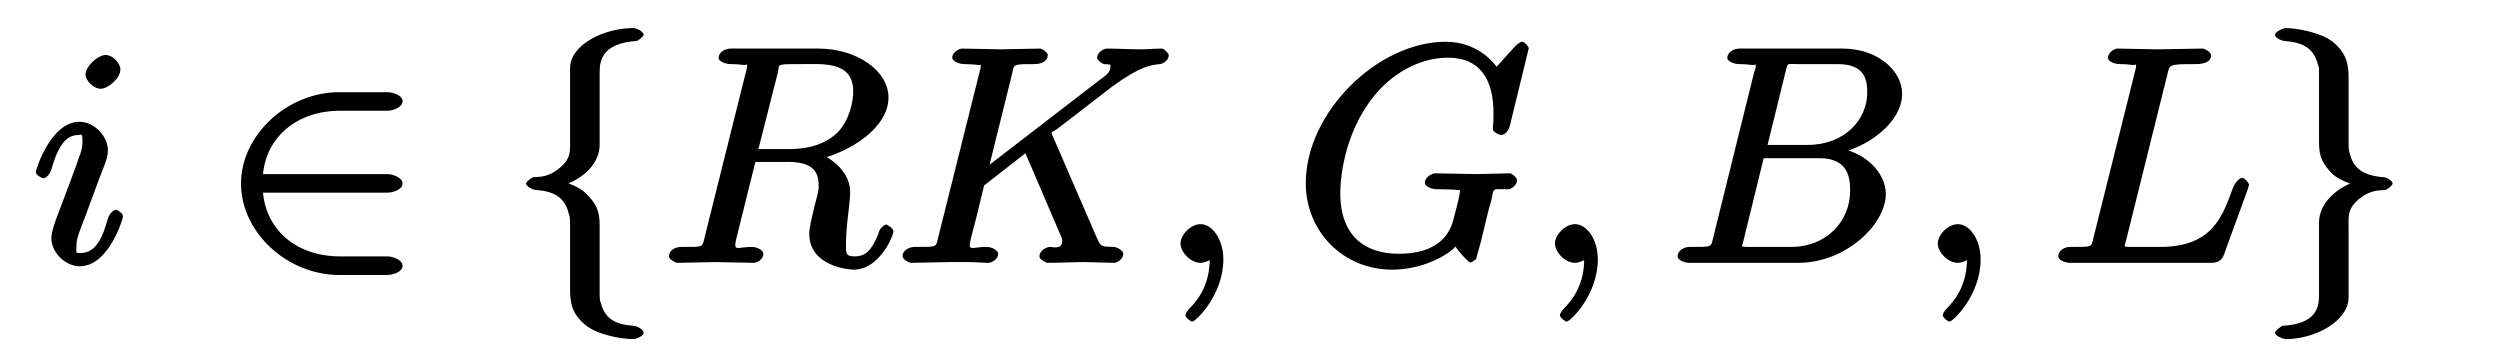 <?xml version="1.0" encoding="UTF-8"?>
<svg xmlns="http://www.w3.org/2000/svg" xmlns:xlink="http://www.w3.org/1999/xlink" width="103pt" height="15pt" viewBox="0 0 103 15" version="1.1">
<defs>
<g>
<symbol overflow="visible" id="glyph0-0">
<path style="stroke:none;" d=""/>
</symbol>
<symbol overflow="visible" id="glyph0-1">
<path style="stroke:none;" d="M 3.703 -7.969 C 3.703 -8.219 3.391 -8.562 3.094 -8.562 C 2.766 -8.562 2.266 -8.094 2.266 -7.75 C 2.266 -7.516 2.594 -7.172 2.891 -7.172 C 3.188 -7.172 3.703 -7.594 3.703 -7.969 Z M 2.75 -3.25 C 2.891 -3.609 2.891 -3.641 3.031 -3.984 C 3.125 -4.234 3.188 -4.406 3.188 -4.641 C 3.188 -5.203 2.641 -5.812 2.016 -5.812 C 0.844 -5.812 0.219 -3.859 0.219 -3.734 C 0.219 -3.609 0.484 -3.484 0.516 -3.484 C 0.641 -3.484 0.797 -3.641 0.859 -3.844 C 1.188 -5.016 1.562 -5.266 1.984 -5.266 C 2.078 -5.266 2.141 -5.391 2.141 -5 C 2.141 -4.734 2.062 -4.484 2 -4.359 C 1.906 -4.031 1.344 -2.578 1.141 -2.031 C 1.016 -1.703 0.859 -1.281 0.859 -1.016 C 0.859 -0.422 1.438 0.141 2.031 0.141 C 3.219 0.141 3.812 -1.812 3.812 -1.922 C 3.812 -2.047 3.562 -2.188 3.531 -2.188 C 3.406 -2.188 3.25 -2.016 3.188 -1.828 C 2.969 -1.047 2.703 -0.406 2.062 -0.406 C 1.844 -0.406 1.891 -0.391 1.891 -0.672 C 1.891 -0.984 1.969 -1.172 2.266 -1.938 Z "/>
</symbol>
<symbol overflow="visible" id="glyph0-2">
<path style="stroke:none;" d="M 4.844 -7.828 C 4.922 -8.125 4.812 -8.125 5.062 -8.172 C 5.172 -8.188 5.578 -8.188 5.828 -8.188 C 6.719 -8.188 7.953 -8.312 7.953 -7.062 C 7.953 -6.641 7.797 -5.875 7.312 -5.375 C 6.984 -5.062 6.422 -4.688 5.297 -4.688 L 4.047 -4.688 Z M 6.516 -4.266 C 7.781 -4.547 9.406 -5.547 9.406 -6.812 C 9.406 -7.891 8.141 -8.828 6.5 -8.828 L 2.922 -8.828 C 2.672 -8.828 2.406 -8.688 2.406 -8.438 C 2.406 -8.312 2.672 -8.188 2.906 -8.188 C 2.938 -8.188 3.172 -8.188 3.391 -8.156 C 3.609 -8.125 3.578 -8.25 3.578 -8.078 C 3.578 -8.031 3.562 -8 3.531 -7.859 L 1.844 -1.109 C 1.719 -0.625 1.844 -0.656 0.859 -0.656 C 0.625 -0.656 0.359 -0.516 0.359 -0.266 C 0.359 -0.125 0.672 0 0.688 0 C 1.047 0 1.922 -0.031 2.266 -0.031 C 2.625 -0.031 3.516 0 3.859 0 C 3.969 0 4.25 -0.125 4.25 -0.375 C 4.25 -0.516 4 -0.656 3.766 -0.656 C 3.297 -0.656 3.094 -0.516 3.094 -0.734 C 3.094 -0.812 3.109 -0.875 3.125 -0.953 L 3.922 -4.156 L 5.312 -4.156 C 6.453 -4.156 6.531 -3.578 6.531 -3.141 C 6.531 -2.953 6.422 -2.578 6.344 -2.281 C 6.266 -1.938 6.141 -1.453 6.141 -1.203 C 6.141 0.156 7.797 0.281 7.969 0.281 C 9.031 0.281 9.609 -1.109 9.609 -1.297 C 9.609 -1.438 9.328 -1.578 9.328 -1.578 C 9.203 -1.578 9.031 -1.375 9.016 -1.281 C 8.688 -0.344 8.312 -0.266 8.016 -0.266 C 7.609 -0.266 7.656 -0.406 7.656 -0.891 C 7.656 -1.281 7.734 -1.922 7.781 -2.328 C 7.797 -2.5 7.828 -2.734 7.828 -2.906 C 7.828 -3.875 6.844 -4.406 6.516 -4.531 Z "/>
</symbol>
<symbol overflow="visible" id="glyph0-3">
<path style="stroke:none;" d="M 6.531 -5.188 C 6.516 -5.234 6.469 -5.328 6.469 -5.375 C 6.469 -5.375 6.641 -5.469 6.781 -5.578 L 8.969 -7.266 C 10.156 -8.125 10.547 -8.141 10.922 -8.188 C 11.031 -8.188 11.297 -8.328 11.297 -8.562 C 11.297 -8.609 11.109 -8.828 11.016 -8.828 C 10.734 -8.828 10.422 -8.797 10.125 -8.797 C 9.672 -8.797 9.188 -8.828 8.734 -8.828 C 8.641 -8.828 8.344 -8.688 8.344 -8.438 C 8.344 -8.359 8.562 -8.188 8.641 -8.188 C 8.922 -8.156 8.891 -8.219 8.891 -8.047 C 8.891 -7.812 8.562 -7.625 8.484 -7.562 L 3.594 -3.797 L 3.828 -3.703 L 4.828 -7.734 C 4.938 -8.188 4.828 -8.188 5.75 -8.188 C 6.062 -8.188 6.312 -8.312 6.312 -8.562 C 6.312 -8.672 6.078 -8.828 6 -8.828 C 5.641 -8.828 4.75 -8.797 4.391 -8.797 C 4.031 -8.797 3.141 -8.828 2.766 -8.828 C 2.688 -8.828 2.375 -8.688 2.375 -8.453 C 2.375 -8.312 2.641 -8.188 2.891 -8.188 C 3.047 -8.188 3.281 -8.172 3.422 -8.156 C 3.625 -8.125 3.547 -8.219 3.547 -8.078 C 3.547 -8.031 3.531 -8 3.5 -7.859 L 1.812 -1.109 C 1.688 -0.625 1.812 -0.656 0.828 -0.656 C 0.609 -0.656 0.328 -0.516 0.328 -0.281 C 0.328 -0.125 0.625 0 0.672 0 C 1.016 0 1.906 -0.031 2.266 -0.031 C 2.516 -0.031 2.797 -0.031 3.062 -0.031 C 3.344 -0.031 3.609 0 3.875 0 C 3.969 0 4.266 -0.125 4.266 -0.375 C 4.266 -0.516 4.016 -0.656 3.781 -0.656 C 3.312 -0.656 3.094 -0.516 3.094 -0.734 C 3.094 -0.828 3.172 -1.109 3.219 -1.297 C 3.391 -1.938 3.547 -2.609 3.688 -3.188 L 5.391 -4.516 L 6.75 -1.344 C 6.906 -1 6.906 -0.984 6.906 -0.906 C 6.906 -0.531 6.516 -0.656 6.406 -0.656 C 6.266 -0.656 5.969 -0.516 5.969 -0.266 C 5.969 -0.125 6.266 0 6.297 0 C 6.797 0 7.328 -0.031 7.828 -0.031 C 8.109 -0.031 8.781 0 9.062 0 C 9.125 0 9.422 -0.125 9.422 -0.375 C 9.422 -0.516 9.141 -0.656 9.031 -0.656 C 8.516 -0.672 8.5 -0.641 8.312 -1.078 Z "/>
</symbol>
<symbol overflow="visible" id="glyph0-4">
<path style="stroke:none;" d="M 2.688 -0.141 C 2.688 -0.969 2.234 -1.594 1.75 -1.594 C 1.328 -1.594 0.922 -1.141 0.922 -0.797 C 0.922 -0.453 1.328 0 1.75 0 C 1.891 0 2.141 -0.094 2.266 -0.203 C 2.312 -0.219 2.234 -0.203 2.25 -0.203 C 2.266 -0.203 2.125 -0.312 2.125 -0.141 C 2.125 0.797 1.734 1.438 1.312 1.859 C 1.172 2 1.125 2.125 1.125 2.156 C 1.125 2.25 1.344 2.422 1.406 2.422 C 1.547 2.422 2.688 1.328 2.688 -0.141 Z "/>
</symbol>
<symbol overflow="visible" id="glyph0-5">
<path style="stroke:none;" d="M 9.672 -8.844 C 9.672 -8.891 9.516 -9.109 9.391 -9.109 C 9.359 -9.109 9.25 -9.062 9.109 -8.922 L 8.344 -8.078 C 8.312 -8.125 7.641 -9.109 6.25 -9.109 C 3.453 -9.109 0.484 -6.203 0.484 -3.281 C 0.484 -1.297 2.016 0.281 4.047 0.281 C 4.609 0.281 5.172 0.156 5.625 -0.031 C 6.25 -0.281 6.578 -0.578 6.656 -0.672 C 6.672 -0.609 7.156 -0.016 7.281 -0.016 C 7.344 -0.016 7.5 -0.172 7.5 -0.141 C 7.484 -0.125 7.656 -0.688 7.719 -0.953 L 7.953 -1.922 C 8 -2.141 8.062 -2.344 8.125 -2.562 C 8.25 -3.125 8.125 -3.031 8.844 -3.031 C 8.906 -3.031 9.188 -3.172 9.188 -3.406 C 9.188 -3.5 8.984 -3.688 8.891 -3.688 C 8.594 -3.688 7.859 -3.656 7.562 -3.656 C 7.172 -3.656 6.203 -3.688 5.812 -3.688 C 5.703 -3.688 5.391 -3.547 5.391 -3.297 C 5.391 -3.156 5.641 -3.031 5.922 -3.031 C 5.938 -3.031 6.297 -3.031 6.594 -3.016 C 6.906 -2.969 6.828 -3.062 6.828 -2.891 C 6.828 -2.781 6.688 -2.234 6.562 -1.766 C 6.203 -0.391 4.734 -0.375 4.297 -0.375 C 3.094 -0.375 1.906 -0.953 1.906 -2.875 C 1.906 -3.266 1.984 -5.25 3.297 -6.875 C 3.984 -7.734 5.109 -8.453 6.344 -8.453 C 7.625 -8.453 8.219 -7.609 8.219 -6.156 C 8.219 -5.656 8.188 -5.641 8.188 -5.516 C 8.188 -5.391 8.469 -5.266 8.516 -5.266 C 8.688 -5.266 8.828 -5.422 8.891 -5.641 Z "/>
</symbol>
<symbol overflow="visible" id="glyph0-6">
<path style="stroke:none;" d="M 1.859 -1.109 C 1.734 -0.625 1.859 -0.656 0.859 -0.656 C 0.656 -0.656 0.375 -0.516 0.375 -0.266 C 0.375 -0.125 0.641 0 0.859 0 L 5.344 0 C 7.328 0 8.953 -1.609 8.953 -2.828 C 8.953 -3.734 8.078 -4.609 6.859 -4.75 L 6.859 -4.484 C 8.172 -4.719 9.625 -5.766 9.625 -6.969 C 9.625 -7.891 8.656 -8.828 7.156 -8.828 L 2.938 -8.828 C 2.703 -8.828 2.422 -8.688 2.422 -8.438 C 2.422 -8.312 2.688 -8.188 2.922 -8.188 C 2.953 -8.188 3.188 -8.188 3.406 -8.156 C 3.625 -8.125 3.594 -8.25 3.594 -8.078 C 3.594 -8.031 3.578 -8 3.531 -7.859 Z M 4.047 -4.719 L 4.812 -7.828 C 4.938 -8.266 4.812 -8.188 5.359 -8.188 L 6.969 -8.188 C 8.078 -8.188 8.188 -7.562 8.188 -7.016 C 8.188 -5.906 7.266 -4.859 5.734 -4.859 L 4.062 -4.859 Z M 3.344 -0.656 C 3.156 -0.656 3.141 -0.656 3.062 -0.672 C 2.938 -0.672 3.031 -0.547 3.031 -0.656 C 3.031 -0.688 3.031 -0.719 3.094 -0.938 L 3.922 -4.312 L 6.203 -4.312 C 7.406 -4.312 7.484 -3.516 7.484 -2.969 C 7.484 -1.734 6.531 -0.656 5.047 -0.656 Z "/>
</symbol>
<symbol overflow="visible" id="glyph0-7">
<path style="stroke:none;" d="M 4.828 -7.719 C 4.938 -8.172 4.844 -8.188 6.016 -8.188 C 6.406 -8.188 6.641 -8.312 6.641 -8.547 C 6.641 -8.688 6.359 -8.828 6.297 -8.828 C 5.891 -8.828 4.859 -8.797 4.438 -8.797 C 4.062 -8.797 3.156 -8.828 2.766 -8.828 C 2.688 -8.828 2.391 -8.688 2.391 -8.438 C 2.391 -8.312 2.641 -8.188 2.891 -8.188 C 2.906 -8.188 3.156 -8.188 3.359 -8.156 C 3.594 -8.125 3.547 -8.25 3.547 -8.078 C 3.547 -8.031 3.531 -8 3.5 -7.859 L 1.812 -1.109 C 1.688 -0.625 1.812 -0.656 0.828 -0.656 C 0.609 -0.656 0.344 -0.516 0.344 -0.266 C 0.344 -0.125 0.609 0 0.828 0 L 6.641 0 C 6.938 0 7.094 -0.125 7.172 -0.344 L 8.156 -3.047 C 8.203 -3.188 8.203 -3.219 8.203 -3.219 C 8.203 -3.281 8.031 -3.5 7.922 -3.5 C 7.797 -3.5 7.641 -3.312 7.547 -3.109 C 7.125 -1.953 6.719 -0.656 4.547 -0.656 L 3.375 -0.656 C 3.203 -0.656 3.172 -0.656 3.094 -0.672 C 2.969 -0.672 3.078 -0.547 3.078 -0.656 C 3.078 -0.688 3.078 -0.719 3.141 -0.938 Z "/>
</symbol>
<symbol overflow="visible" id="glyph1-0">
<path style="stroke:none;" d=""/>
</symbol>
<symbol overflow="visible" id="glyph1-1">
<path style="stroke:none;" d="M 6.875 -2.891 C 7.094 -2.891 7.5 -3.016 7.5 -3.266 C 7.5 -3.516 7.094 -3.656 6.875 -3.656 L 1.75 -3.656 C 1.891 -5.188 3.156 -6.266 4.922 -6.266 L 6.875 -6.266 C 7.094 -6.266 7.5 -6.406 7.5 -6.656 C 7.5 -6.906 7.094 -7.031 6.875 -7.031 L 4.891 -7.031 C 2.75 -7.031 0.844 -5.266 0.844 -3.266 C 0.844 -1.25 2.75 0.5 4.891 0.5 L 6.875 0.5 C 7.094 0.5 7.5 0.375 7.5 0.125 C 7.5 -0.125 7.094 -0.266 6.875 -0.266 L 4.922 -0.266 C 3.156 -0.266 1.891 -1.328 1.75 -2.891 Z "/>
</symbol>
<symbol overflow="visible" id="glyph1-2">
<path style="stroke:none;" d="M 3.734 -7.859 C 3.734 -8.375 3.875 -9.047 5.25 -9.141 C 5.312 -9.141 5.547 -9.328 5.547 -9.391 C 5.547 -9.531 5.25 -9.672 5.125 -9.672 C 3.859 -9.672 2.516 -8.953 2.516 -8.031 L 2.516 -5.109 C 2.516 -4.625 2.578 -4.297 2.062 -3.891 C 1.625 -3.531 1.297 -3.547 1.016 -3.531 C 0.953 -3.531 0.703 -3.344 0.703 -3.266 C 0.703 -3.141 0.984 -3.016 1.109 -3 C 1.938 -2.953 2.328 -2.625 2.469 -2 C 2.516 -1.875 2.516 -1.844 2.516 -1.391 L 2.516 1.094 C 2.516 1.625 2.578 2.109 3.172 2.578 C 3.656 2.969 4.625 3.141 5.125 3.141 C 5.25 3.141 5.547 3.016 5.547 2.875 C 5.547 2.75 5.281 2.609 5.156 2.594 C 4.359 2.547 3.938 2.281 3.781 1.641 C 3.734 1.531 3.734 1.5 3.734 1.047 L 3.734 -1.578 C 3.734 -2.156 3.578 -2.453 3.172 -2.859 C 2.906 -3.125 2.422 -3.297 2.062 -3.406 L 2.062 -3.141 C 3.094 -3.422 3.734 -4.125 3.734 -4.859 Z "/>
</symbol>
<symbol overflow="visible" id="glyph1-3">
<path style="stroke:none;" d="M 2.516 1.344 C 2.516 1.844 2.391 2.516 1.016 2.594 C 0.953 2.609 0.703 2.797 0.703 2.875 C 0.703 3.016 1.047 3.141 1.156 3.141 C 2.375 3.141 3.719 2.391 3.734 1.438 L 3.734 -1.422 C 3.734 -1.906 3.672 -2.219 4.172 -2.641 C 4.625 -3 4.969 -2.984 5.25 -3 C 5.312 -3.016 5.547 -3.188 5.547 -3.266 C 5.547 -3.391 5.281 -3.531 5.156 -3.531 C 4.328 -3.594 3.922 -3.906 3.781 -4.516 C 3.734 -4.656 3.734 -4.688 3.734 -5.125 L 3.734 -7.609 C 3.734 -8.141 3.672 -8.625 3.078 -9.109 C 2.578 -9.5 1.578 -9.672 1.156 -9.672 C 1.047 -9.672 0.703 -9.531 0.703 -9.391 C 0.703 -9.266 0.984 -9.141 1.109 -9.141 C 1.891 -9.078 2.312 -8.812 2.469 -8.172 C 2.516 -8.062 2.516 -8.031 2.516 -7.578 L 2.516 -4.938 C 2.516 -4.359 2.672 -4.062 3.078 -3.656 C 3.344 -3.406 3.844 -3.234 4.188 -3.141 L 4.188 -3.406 C 3.156 -3.109 2.516 -2.391 2.516 -1.672 Z "/>
</symbol>
</g>
</defs>
<g id="surface1">
<g style="fill:rgb(0%,0%,0%);fill-opacity:1;">
  <use xlink:href="#glyph0-1" x="1.257" y="10.829"/>
</g>
<g style="fill:rgb(0%,0%,0%);fill-opacity:1;">
  <use xlink:href="#glyph1-1" x="9.086" y="10.829"/>
</g>
<g style="fill:rgb(0%,0%,0%);fill-opacity:1;">
  <use xlink:href="#glyph1-2" x="20.971" y="10.829"/>
</g>
<g style="fill:rgb(0%,0%,0%);fill-opacity:1;">
  <use xlink:href="#glyph0-2" x="27.2" y="10.829"/>
</g>
<g style="fill:rgb(0%,0%,0%);fill-opacity:1;">
  <use xlink:href="#glyph0-3" x="36.857" y="10.829"/>
</g>
<g style="fill:rgb(0%,0%,0%);fill-opacity:1;">
  <use xlink:href="#glyph0-4" x="47.714" y="10.829"/>
</g>
<g style="fill:rgb(0%,0%,0%);fill-opacity:1;">
  <use xlink:href="#glyph0-5" x="53.314" y="10.829"/>
</g>
<g style="fill:rgb(0%,0%,0%);fill-opacity:1;">
  <use xlink:href="#glyph0-4" x="63.142" y="10.829"/>
</g>
<g style="fill:rgb(0%,0%,0%);fill-opacity:1;">
  <use xlink:href="#glyph0-6" x="68.742" y="10.829"/>
</g>
<g style="fill:rgb(0%,0%,0%);fill-opacity:1;">
  <use xlink:href="#glyph0-4" x="78.914" y="10.829"/>
</g>
<g style="fill:rgb(0%,0%,0%);fill-opacity:1;">
  <use xlink:href="#glyph0-7" x="84.457" y="10.829"/>
</g>
<g style="fill:rgb(0%,0%,0%);fill-opacity:1;">
  <use xlink:href="#glyph1-3" x="93.028" y="10.829"/>
</g>
</g>
</svg>
